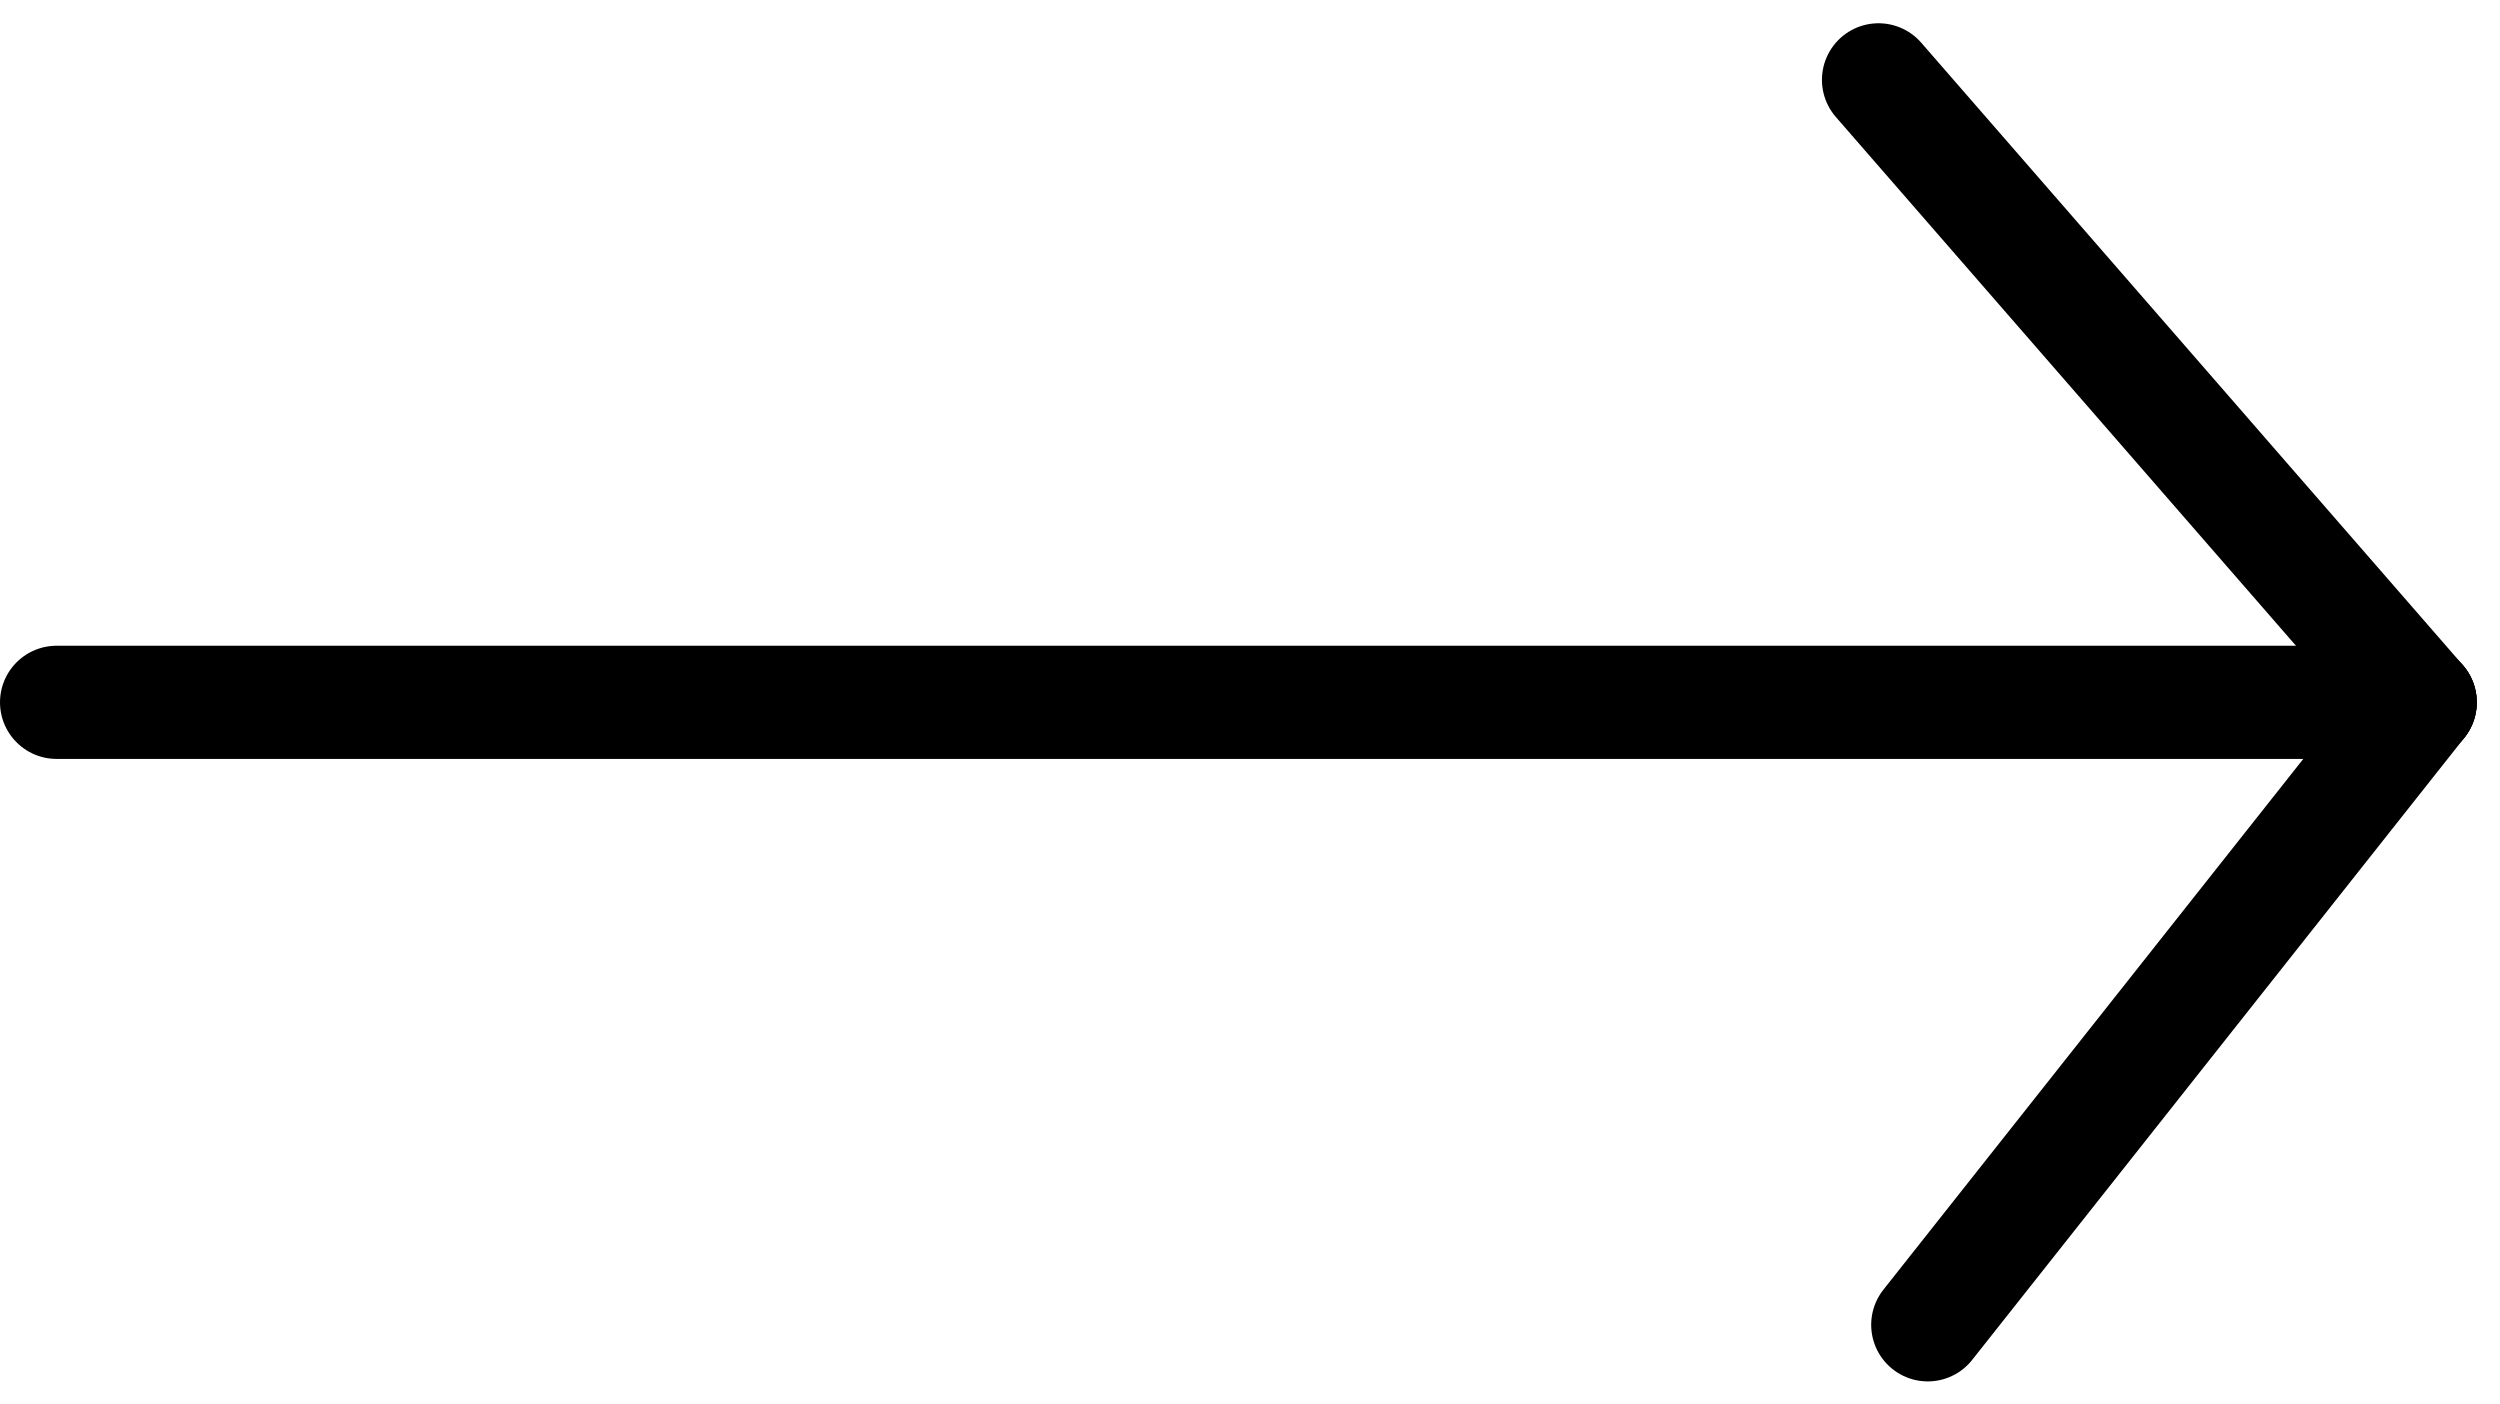 <svg xmlns="http://www.w3.org/2000/svg" width="44.178" height="24.816" viewBox="0 0 44.178 24.816">
  <g id="Componente_16_3" data-name="Componente 16 – 3" transform="translate(1 1.411)">
    <line id="Línea_3" data-name="Línea 3" x2="41.767" transform="translate(0 11)" fill="none" stroke="#000" stroke-linecap="round" stroke-width="2"/>
    <line id="Línea_4" data-name="Línea 4" x2="9.572" y2="11" transform="translate(32.196)" fill="none" stroke="#000" stroke-linecap="round" stroke-width="2"/>
    <line id="Línea_5" data-name="Línea 5" y1="11" x2="8.702" transform="translate(33.066 11)" fill="none" stroke="#000" stroke-linecap="round" stroke-width="2"/>
  </g>
</svg>
